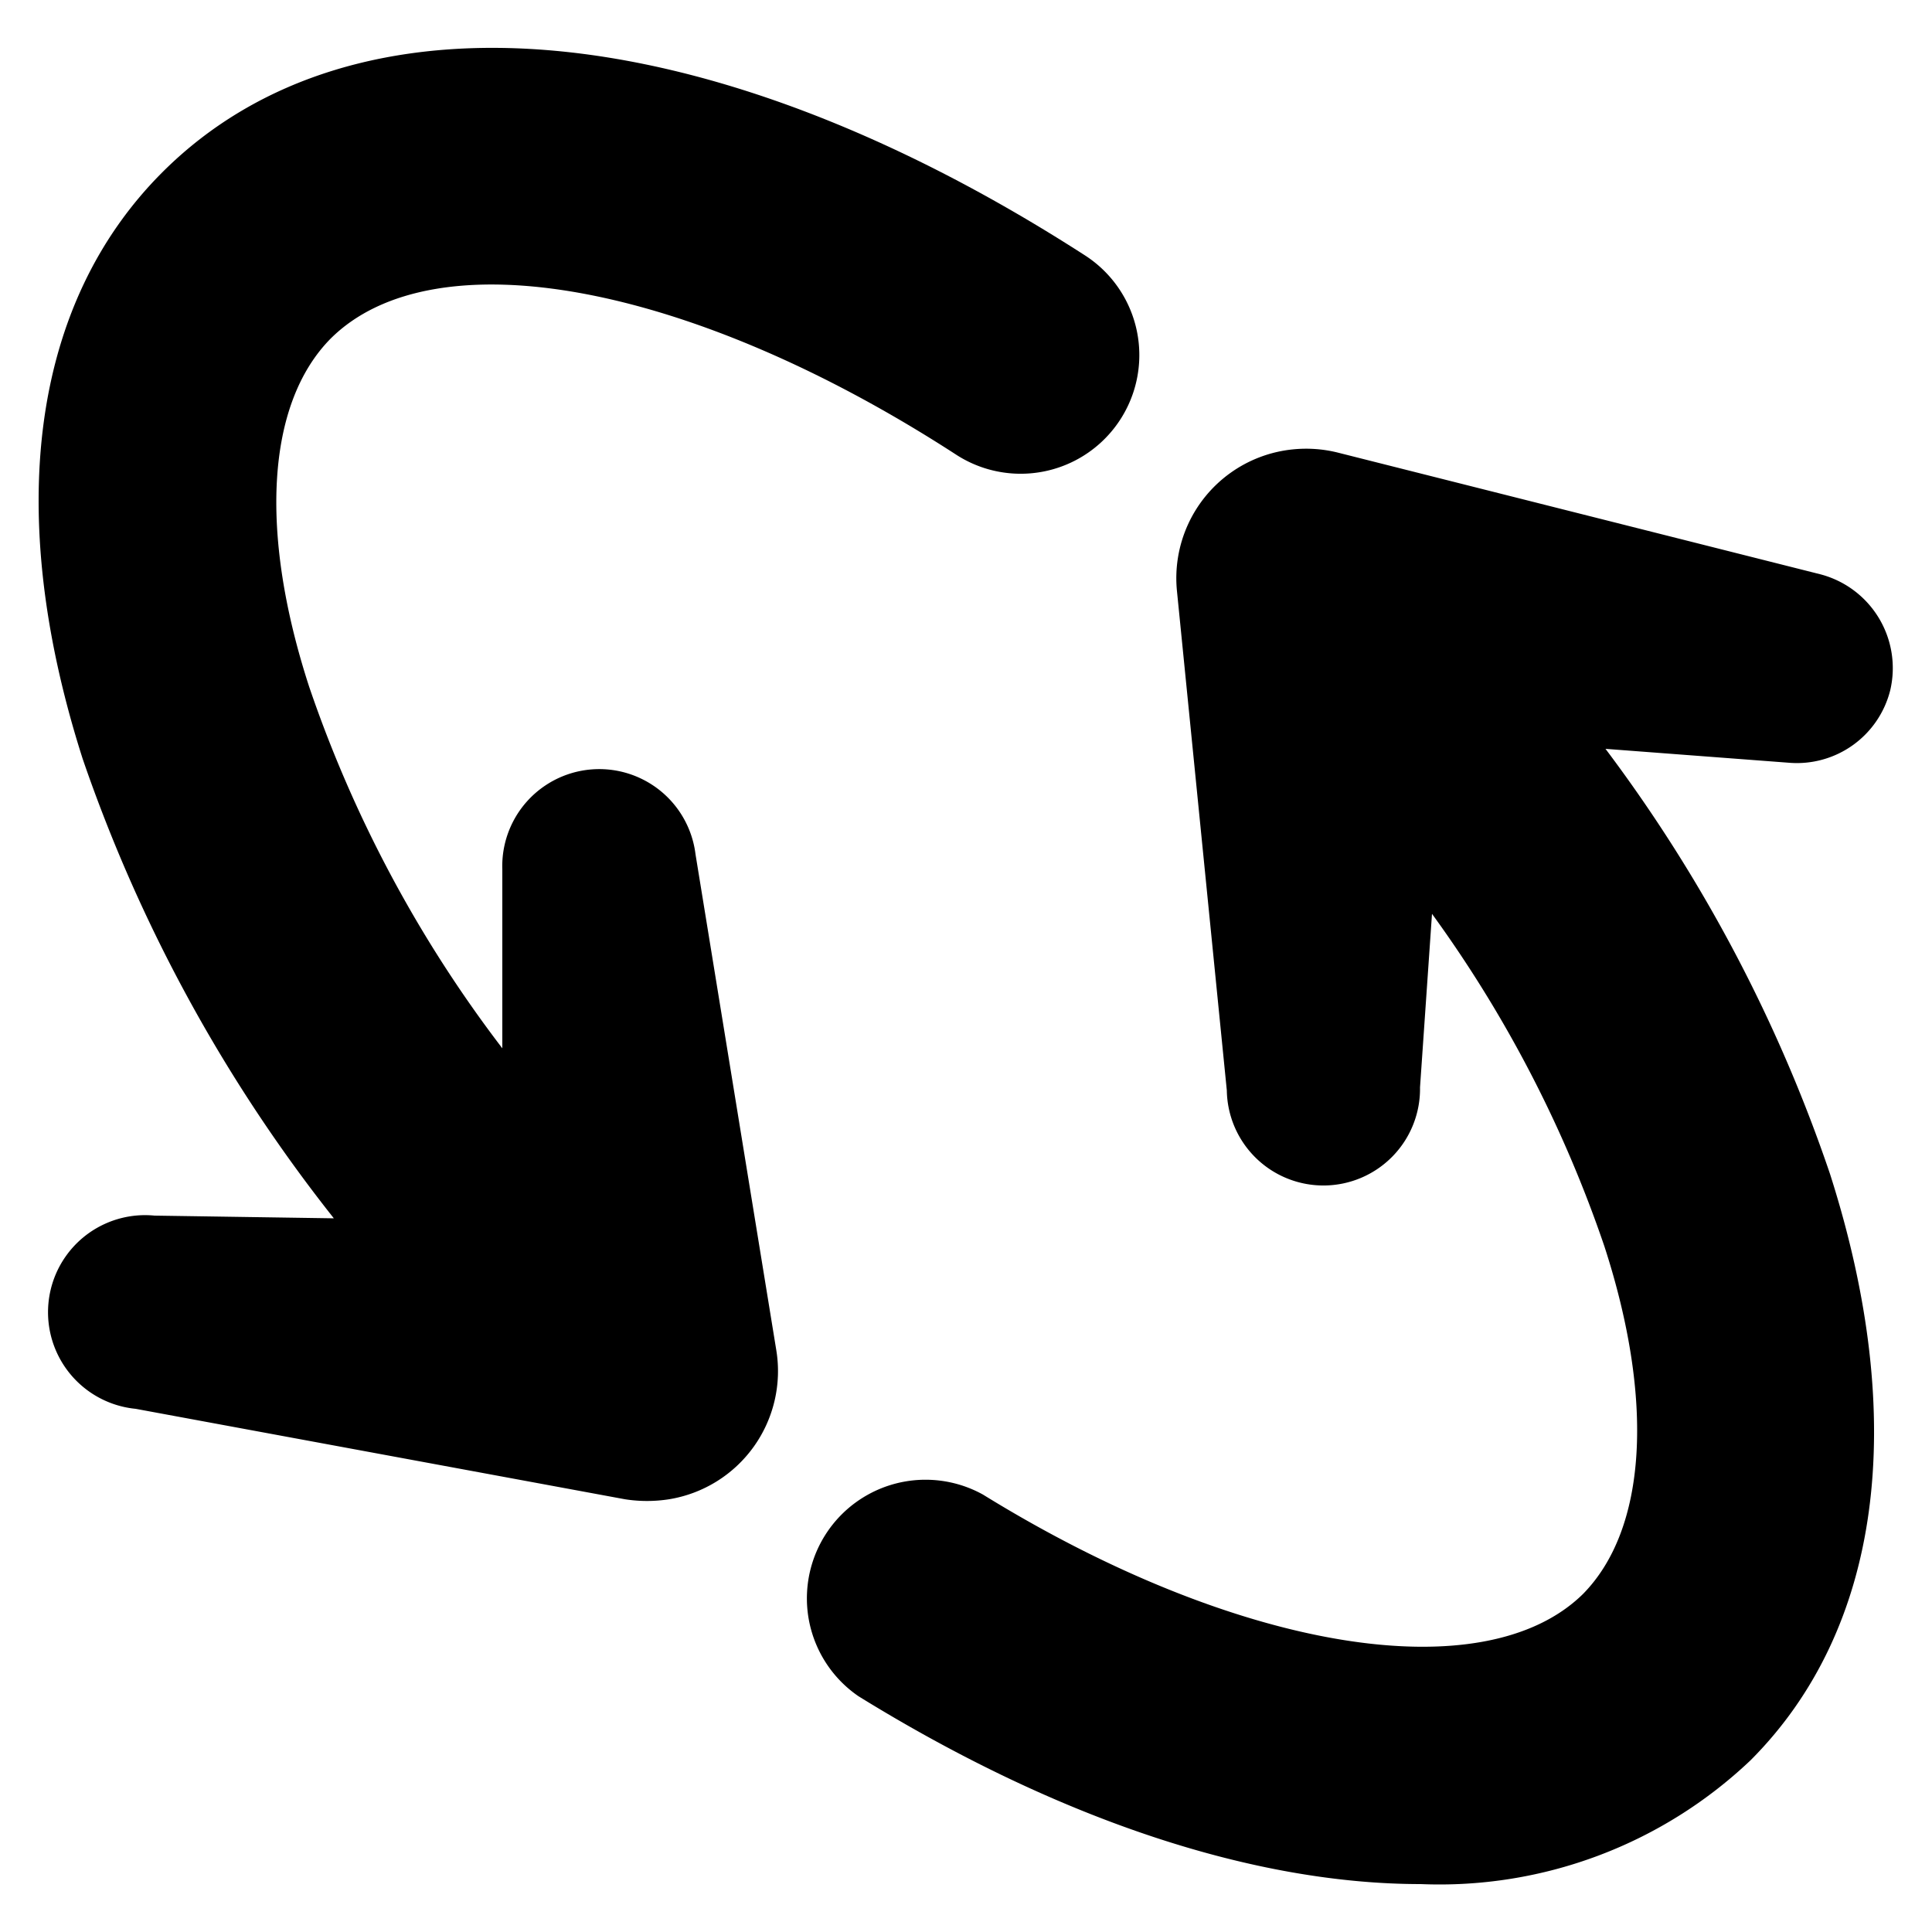 <svg xmlns="http://www.w3.org/2000/svg" id="recycle" viewBox="0 0 50 50">
  <path d="M18 22.11a2.51 2.51 0 0 0-5 .39l0 4.63a32.8 32.8 0 0 1-5-9.36c-1.3-4-1.1-7.32.55-9 2.68-2.68 9.34-1.45 16.2 3a3.07 3.07 0 0 0 3.33-5.16C18.32.32 9.17-.51 4.2 4.46.82 7.84.09 13.23 2.14 19.64a40.14 40.14 0 0 0 6.5 11.89L4 31.46a2.51 2.51 0 0 0-.49 5l12.66 2.34a3.69 3.69 0 0 0 1.15 0 3.36 3.36 0 0 0 2.77-3.86ZM48.92 17.86a2.51 2.51 0 0 0-1.82-3L34.61 11.71a3.39 3.39 0 0 0-1.15-.08 3.35 3.35 0 0 0-3 3.67l1.29 12.92a2.5 2.5 0 0 0 5-.08l.31-4.49a32.33 32.33 0 0 1 4.46 8.6c1.3 4 1.1 7.32-.55 9C38.4 43.78 32 42.73 25.44 38.68a3.07 3.07 0 0 0-3.22 5.22c5.23 3.23 10.28 4.86 14.55 4.86a11.69 11.69 0 0 0 8.53-3.2c3.38-3.38 4.11-8.77 2.06-15.18a39.27 39.27 0 0 0-5.81-11l4.75.36A2.49 2.49 0 0 0 48.92 17.86Z"></path>
</svg>
